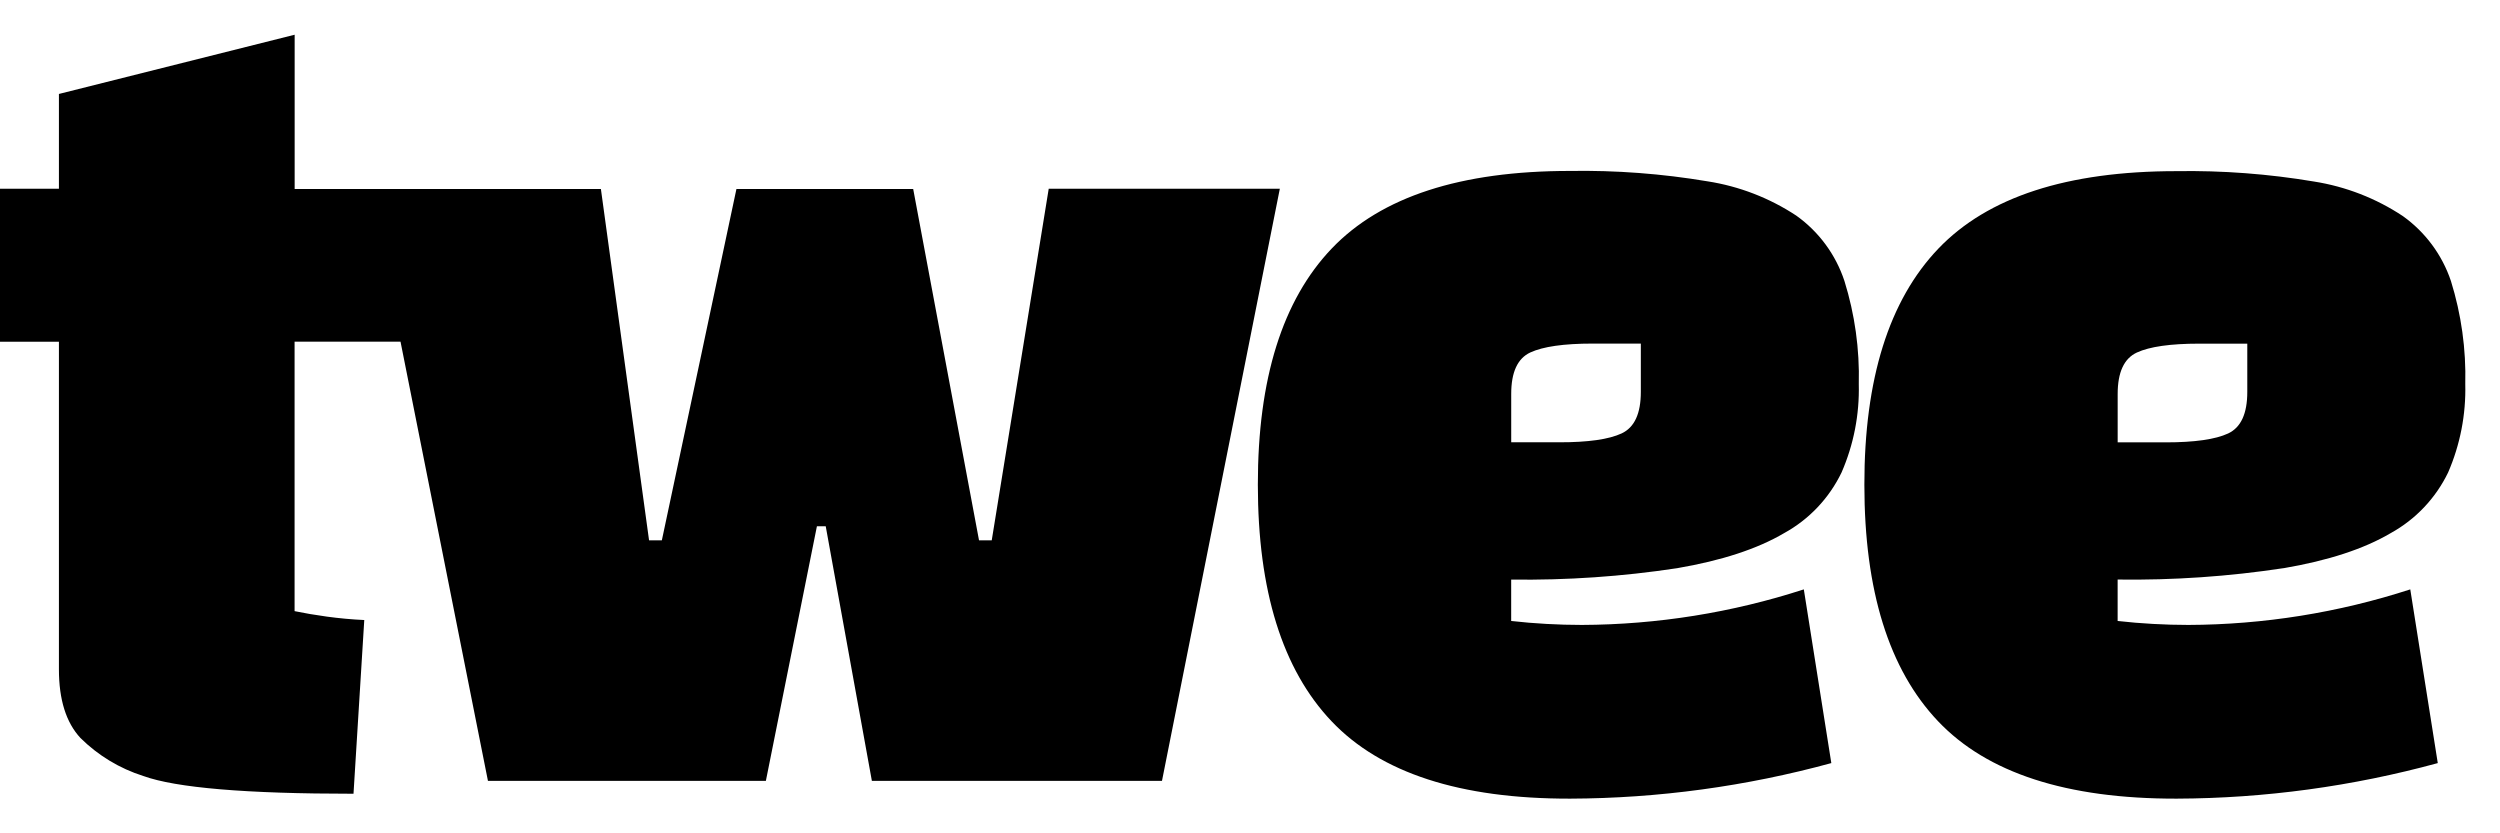 <?xml version="1.0" encoding="UTF-8"?> <svg xmlns="http://www.w3.org/2000/svg" width="72" height="24" fill="none"><path d="M51.738 6.213c-.774-.511-1.648-.849-2.563-.991-1.308-.22-2.634-.32-3.961-.299-3.149 0-5.434.744-6.857 2.231-1.422 1.488-2.133 3.757-2.131 6.808 0 3.047.707 5.317 2.121 6.808 1.414 1.492 3.704 2.236 6.871 2.231 2.542-.009 5.072-.354 7.524-1.024l-.792-5.003c-2.066.67-4.221 1.015-6.392 1.024-.341 0-.68-.01-1.019-.029-.339-.019-.678-.046-1.017-.085v-1.192c1.599.022 3.198-.088 4.779-.328 1.282-.219 2.309-.555 3.082-1.01.719-.395 1.297-1.006 1.654-1.747.349-.801.518-1.669.496-2.543.026-1.006-.114-2.01-.413-2.971-.251-.759-.735-1.417-1.383-1.88Zm-4.482 5.074c0 .625-.184 1.023-.552 1.195-.368.172-.967.257-1.796.256h-1.385v-1.394c0-.625.183-1.022.55-1.193.367-.17.965-.256 1.796-.256h1.387v1.392ZM65.768 16.364c1.284-.219 2.312-.555 3.084-1.01.718-.396 1.296-1.006 1.654-1.747.347-.801.516-1.669.494-2.543.026-1.006-.114-2.01-.413-2.971-.254-.755-.739-1.409-1.385-1.87-.772-.512-1.645-.851-2.559-.995-1.308-.22-2.634-.32-3.961-.299-3.149 0-5.434.744-6.857 2.231-1.422 1.488-2.133 3.755-2.131 6.802 0 3.047.707 5.317 2.121 6.808 1.414 1.492 3.704 2.236 6.871 2.231 2.541-.009 5.07-.354 7.522-1.024l-.792-5.003c-2.065.67-4.221 1.016-6.392 1.024-.339 0-.678-.01-1.017-.029-.339-.019-.68-.046-1.019-.085v-1.193c1.599.022 3.198-.088 4.779-.328Zm-4.779-5.018c0-.625.184-1.022.552-1.193.368-.17.965-.256 1.796-.256h1.385v1.392c0 .625-.184 1.023-.552 1.195-.366.17-.965.256-1.794.256h-1.387v-1.394ZM30.203 5.436 28.562 15.562h-.366L26.3 5.444h-5.091L19.061 15.562h-.368l-1.387-10.118H8.486V1L1.697 2.706v2.73H0v4.405h1.697v9.437c0 .873.207 1.531.62 1.976.509.504 1.129.879 1.811 1.095.943.341 2.96.511 6.053.511l.31-5.003c-.376-.017-.736-.052-1.075-.098-.339-.046-.649-.1-.932-.158V9.84h3.051l2.518 12.649h8.004l1.47-7.332h.254l1.329 7.332h8.355l3.394-17.053H30.203Z" fill="#000"></path></svg> 